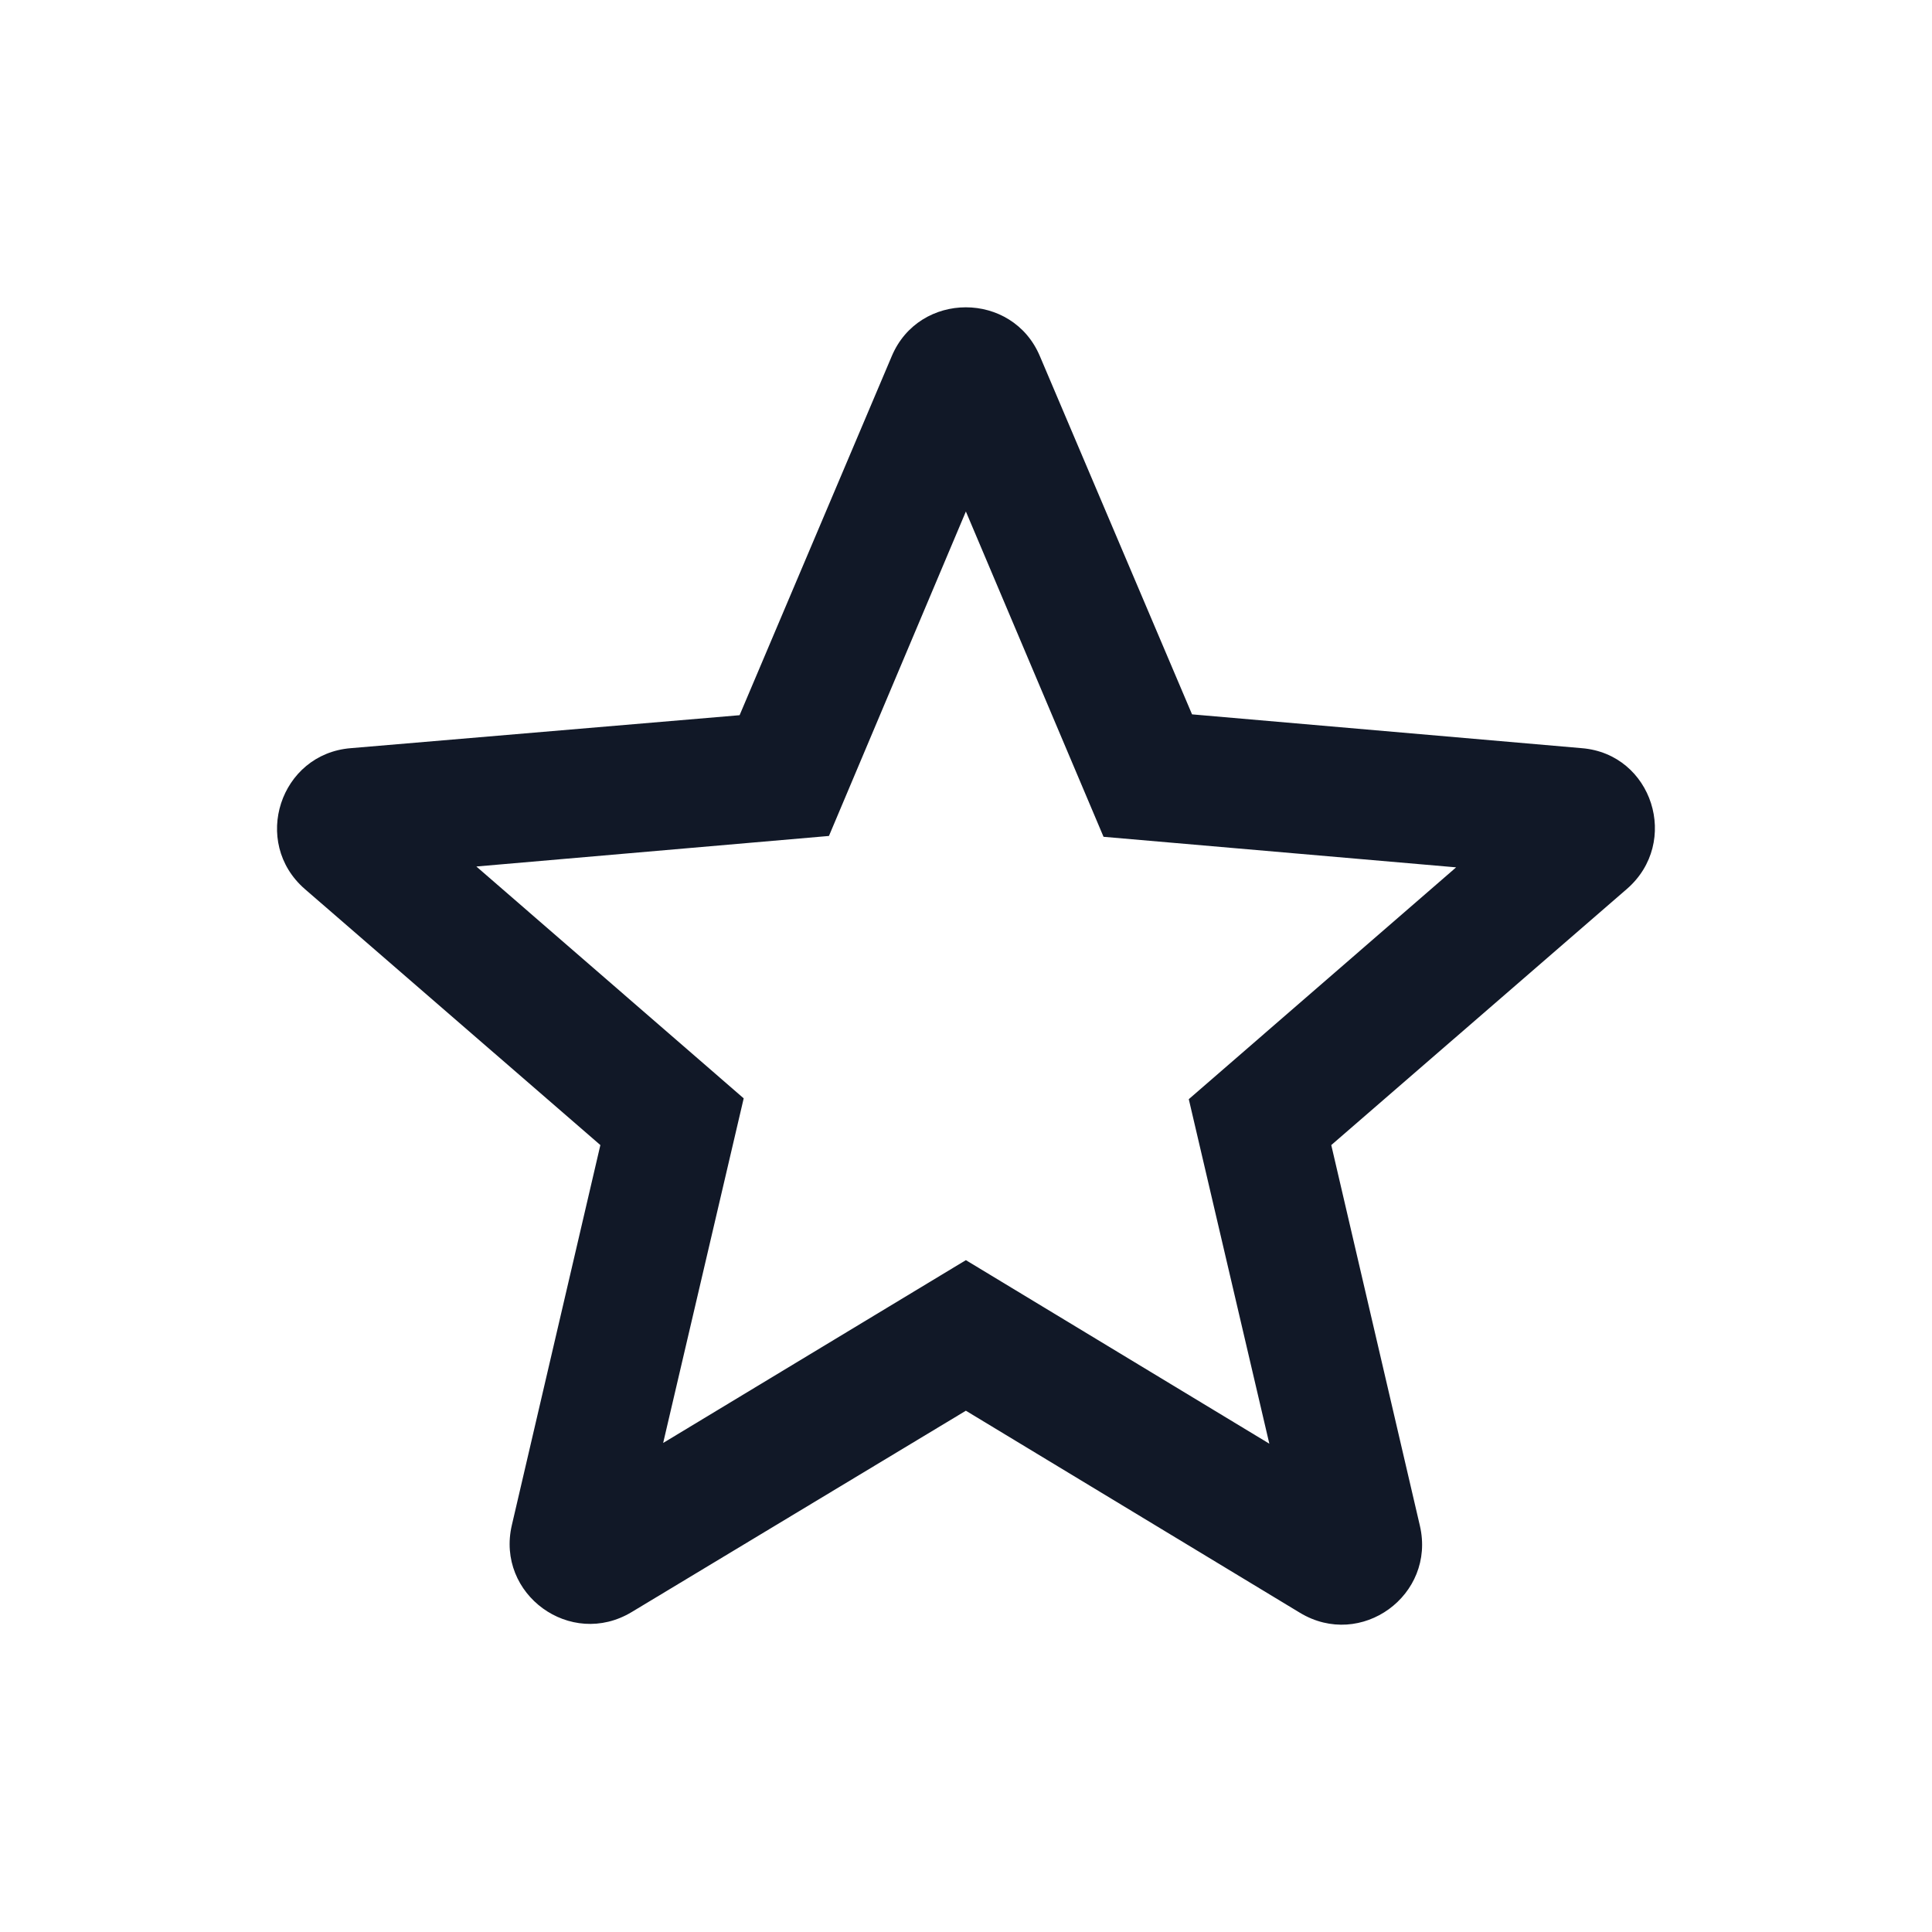 <svg width="16" height="16" viewBox="0 0 16 16" fill="none" xmlns="http://www.w3.org/2000/svg">
<path fill-rule="evenodd" clip-rule="evenodd" d="M9.872 5.916L13.099 6.196C13.685 6.243 13.919 6.976 13.472 7.363L11.025 9.483L11.759 12.636C11.892 13.21 11.272 13.663 10.765 13.356L7.999 11.683L5.232 13.35C4.725 13.656 4.105 13.203 4.239 12.63L4.972 9.483L2.525 7.363C2.079 6.976 2.319 6.243 2.905 6.196L6.125 5.923L7.385 2.95C7.612 2.41 8.385 2.41 8.612 2.95L9.872 5.916ZM5.492 11.95L7.999 10.436L10.512 11.956L9.845 9.103L12.059 7.183L9.139 6.93L7.999 4.236L6.865 6.923L3.945 7.176L6.159 9.096L5.492 11.95Z" fill="#111827"/>
</svg>

